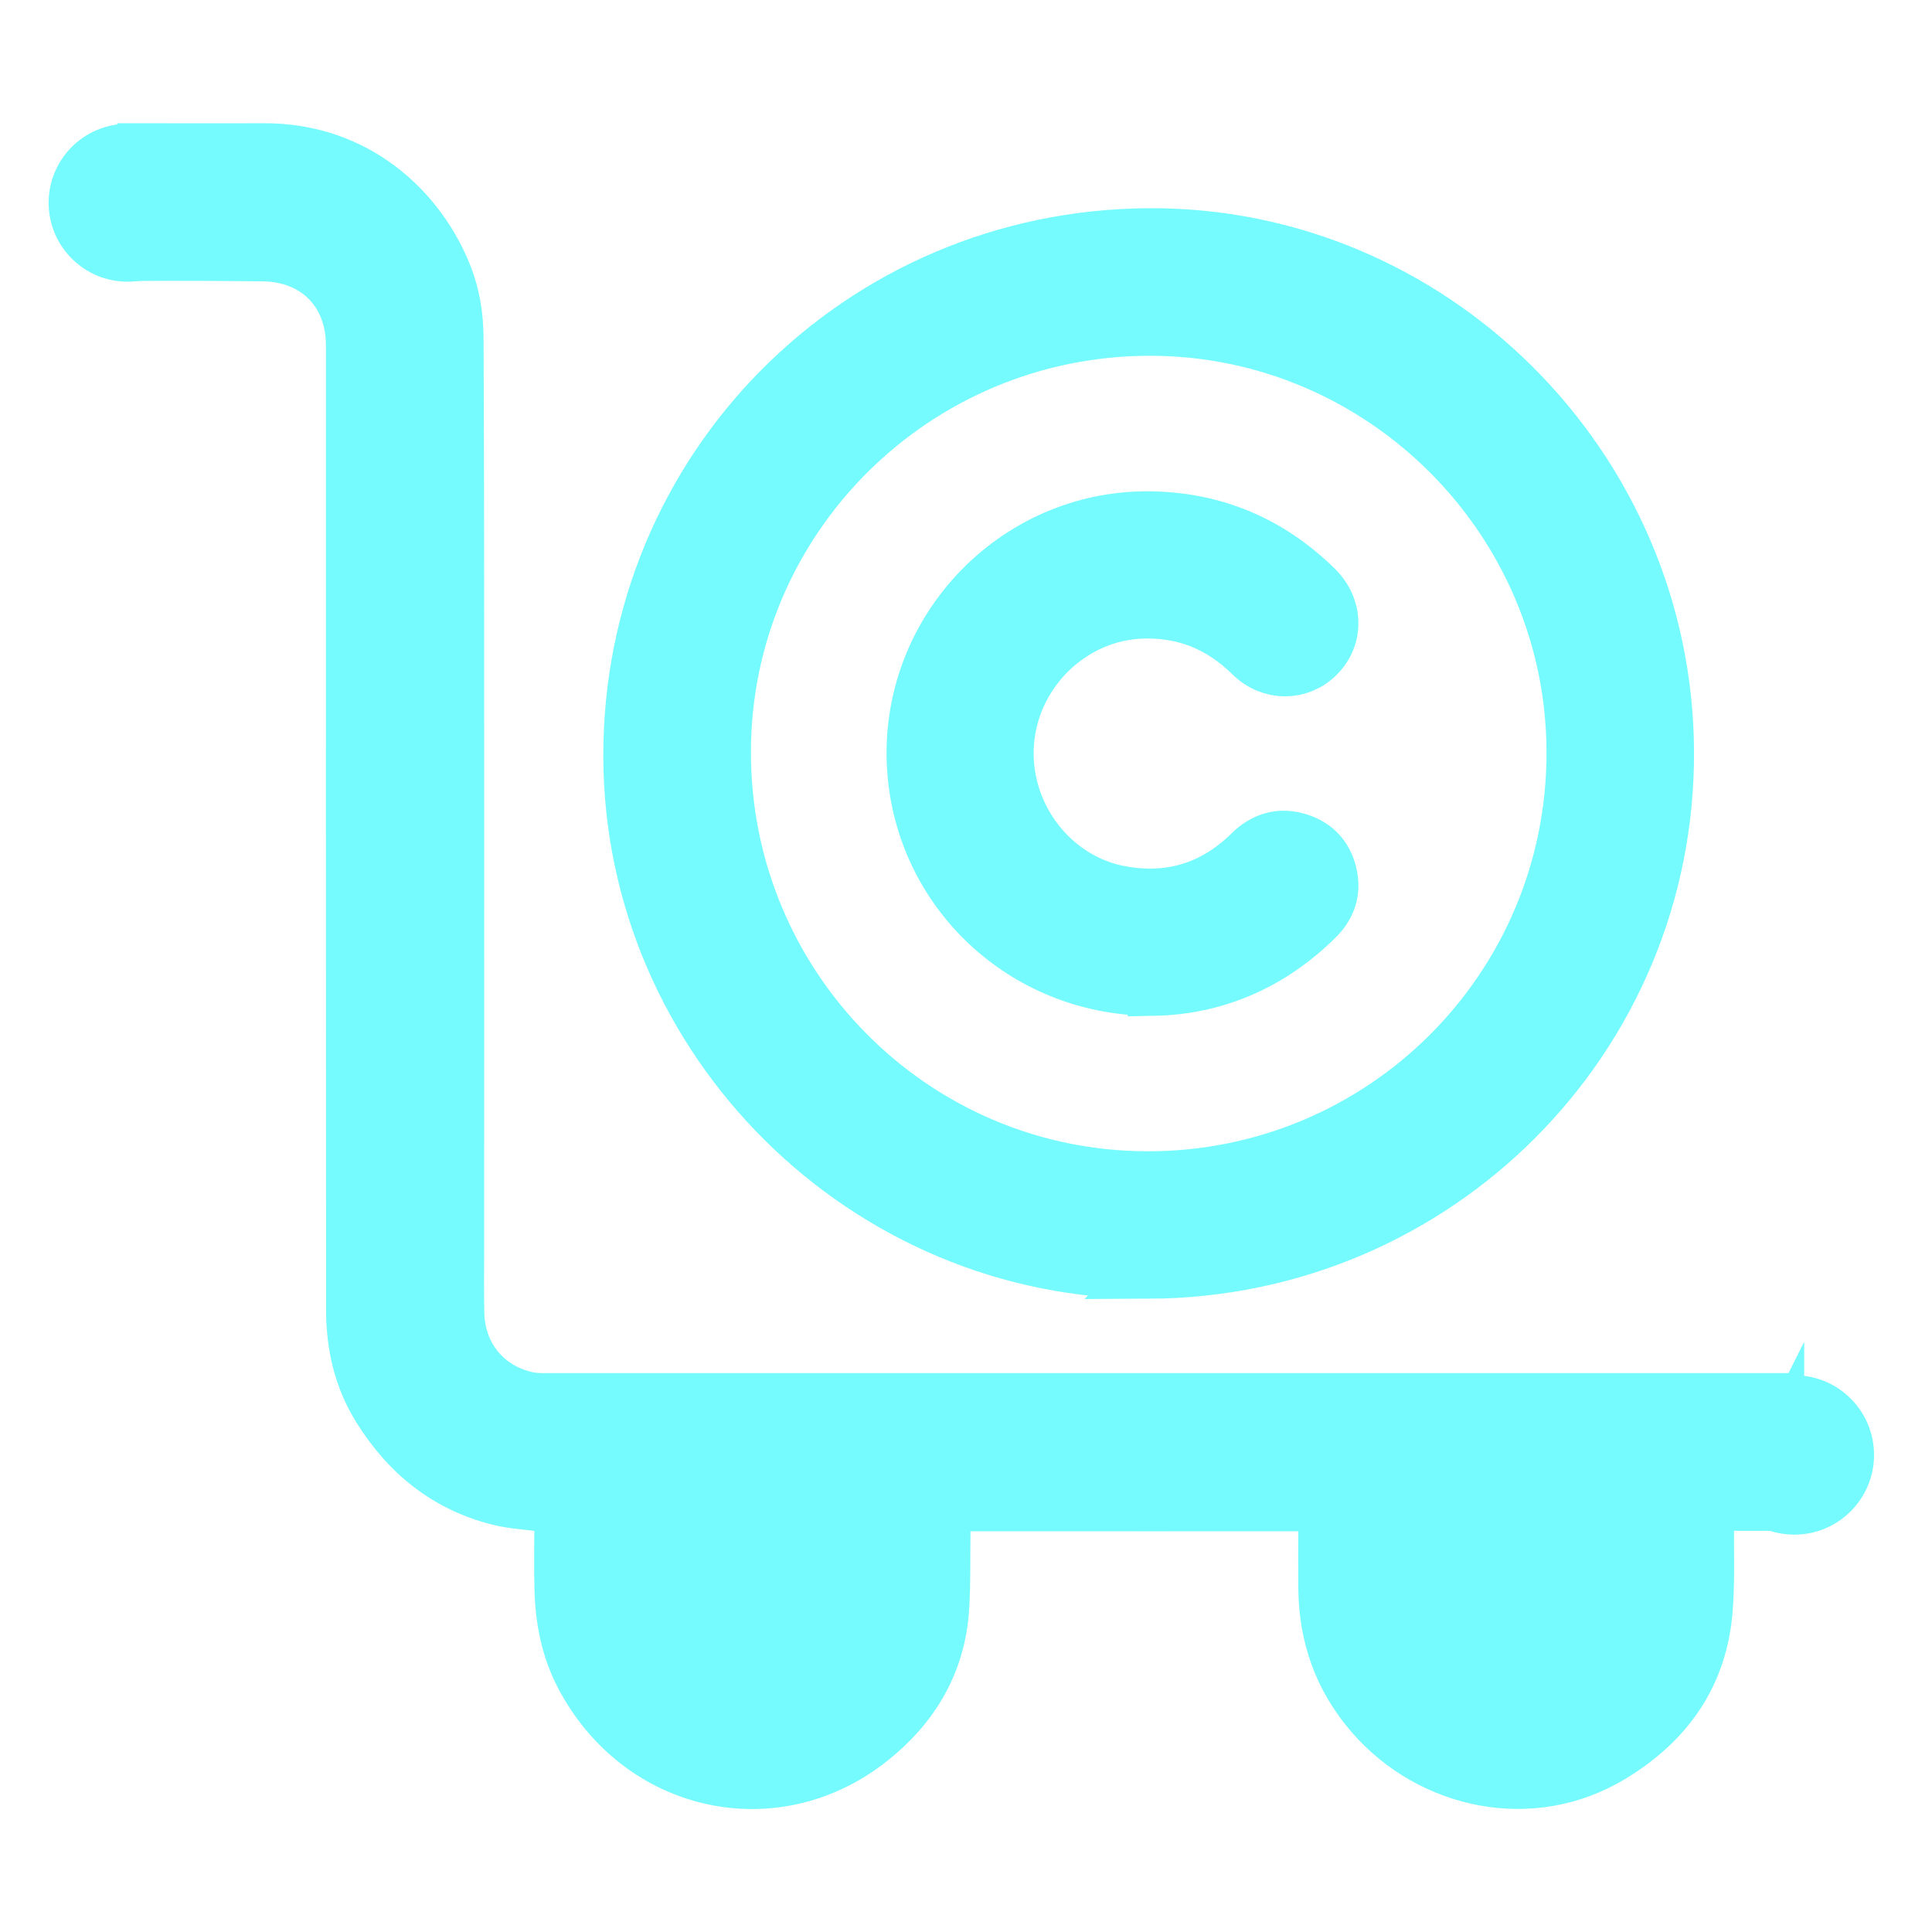 <svg xmlns="http://www.w3.org/2000/svg" id="_&#x421;&#x43B;&#x43E;&#x439;_1" data-name="&#x421;&#x43B;&#x43E;&#x439; 1" viewBox="0 0 400 400">
  <defs>
    <style>
      .cls-1 {
        stroke-width: 11px;
      }

      .cls-1, .cls-2 {
        stroke: #75fbfd;
        stroke-miterlimit: 10;
      }

      .cls-1, .cls-2, .cls-3 {
        fill: #75fbfd;
      }

      .cls-2 {
        stroke-width: 4px;
      }
    </style>
  </defs>
  <path class="cls-2" d="m371.54,286.27c0,8.55,0,16.85,0,25.16,0,3.52,0,3.51-3.61,3.5-3.15,0-6.29.06-9.44,0-1.23-.03-1.47.43-1.48,1.57-.02,5.67.17,11.36-.28,17-1.18,14.72-8.79,25.54-21.21,33.06-18.33,11.11-40.97,5.91-54.06-9.13-7.24-8.32-10.61-17.93-10.66-28.83-.02-3.99-.05-7.97.02-11.96.02-1.25-.31-1.61-1.6-1.61-20.39.03-40.78,0-61.18,0-2.96,0-5.93,0-9.11,0,0,.65,0,1.31,0,1.96-.08,5.39.06,10.79-.28,16.16-.8,12.39-6.66,22.29-16.2,29.86-21.65,17.19-52.07,10.37-65.09-14.35-3.22-6.11-4.51-12.64-4.7-19.44-.14-4.7-.03-9.41-.03-14.04-3.56-.49-7.06-.64-10.39-1.5-11.72-3.01-20.44-10.08-26.79-20.29-4.27-6.86-5.94-14.38-5.94-22.29-.05-66.54-.03-133.08-.03-199.63,0-9.03-5.96-15.11-15.04-15.22-8.71-.1-17.41-.13-26.12-.08-1.67,0-2.04-.5-2.02-2.08.08-8.25.04-16.51.04-24.76,0-.55,0-1.1,0-1.82.64,0,1.12,0,1.61,0,8.82,0,17.64.05,26.46,0,21.06-.14,35.38,13.49,41.22,28.47,1.72,4.43,2.45,9.12,2.48,13.85.1,19.48.12,38.97.13,58.45.02,43.29,0,86.59,0,129.88,0,4.6-.08,9.21.04,13.81.18,7.08,4.68,12.53,11.54,14.08.92.21,1.89.24,2.84.24,85.5,0,171,0,256.5,0,.72,0,1.44,0,2.37,0Z"/>
  <g>
    <path class="cls-1" d="m237.88,263.38c-58.66.28-107.27-47.95-107.47-106.64-.2-59.7,47.51-107.76,107.36-108.13,58.66-.37,107.15,47.86,107.46,106.89.31,59.39-47.67,107.61-107.36,107.89Zm87.81-107.51c0-48.19-39.39-87.67-87.54-87.71-48.64-.04-88.14,39.17-88.18,87.53-.04,48.63,39.13,88.08,87.54,88.17,48.75.09,88.17-39.24,88.18-87.98Z"/>
    <path class="cls-1" d="m238.97,204.8c-26.11.27-47.45-19.22-49.72-44.48-2.6-28.84,20.55-53.76,49.41-53.09,13.15.31,24.44,5.2,33.83,14.42,4.17,4.1,4.36,10.11.44,14.1-3.83,3.89-9.89,3.93-13.94-.07-6.18-6.1-13.51-9.18-22.22-8.98-14.66.34-27.04,12.2-28.18,27.04-1.14,14.85,9.26,28.55,23.67,31.07,10.27,1.8,19.14-1.04,26.57-8.34,2.85-2.8,6.2-3.83,10.05-2.62,3.76,1.17,5.99,3.83,6.7,7.67.62,3.41-.51,6.31-2.95,8.71-9.61,9.5-21.19,14.33-33.66,14.58Z"/>
  </g>
  <circle class="cls-2" cx="371.5" cy="301.23" r="14.5"/>
  <circle class="cls-3" cx="26.41" cy="41.98" r="16.34"/>
</svg>